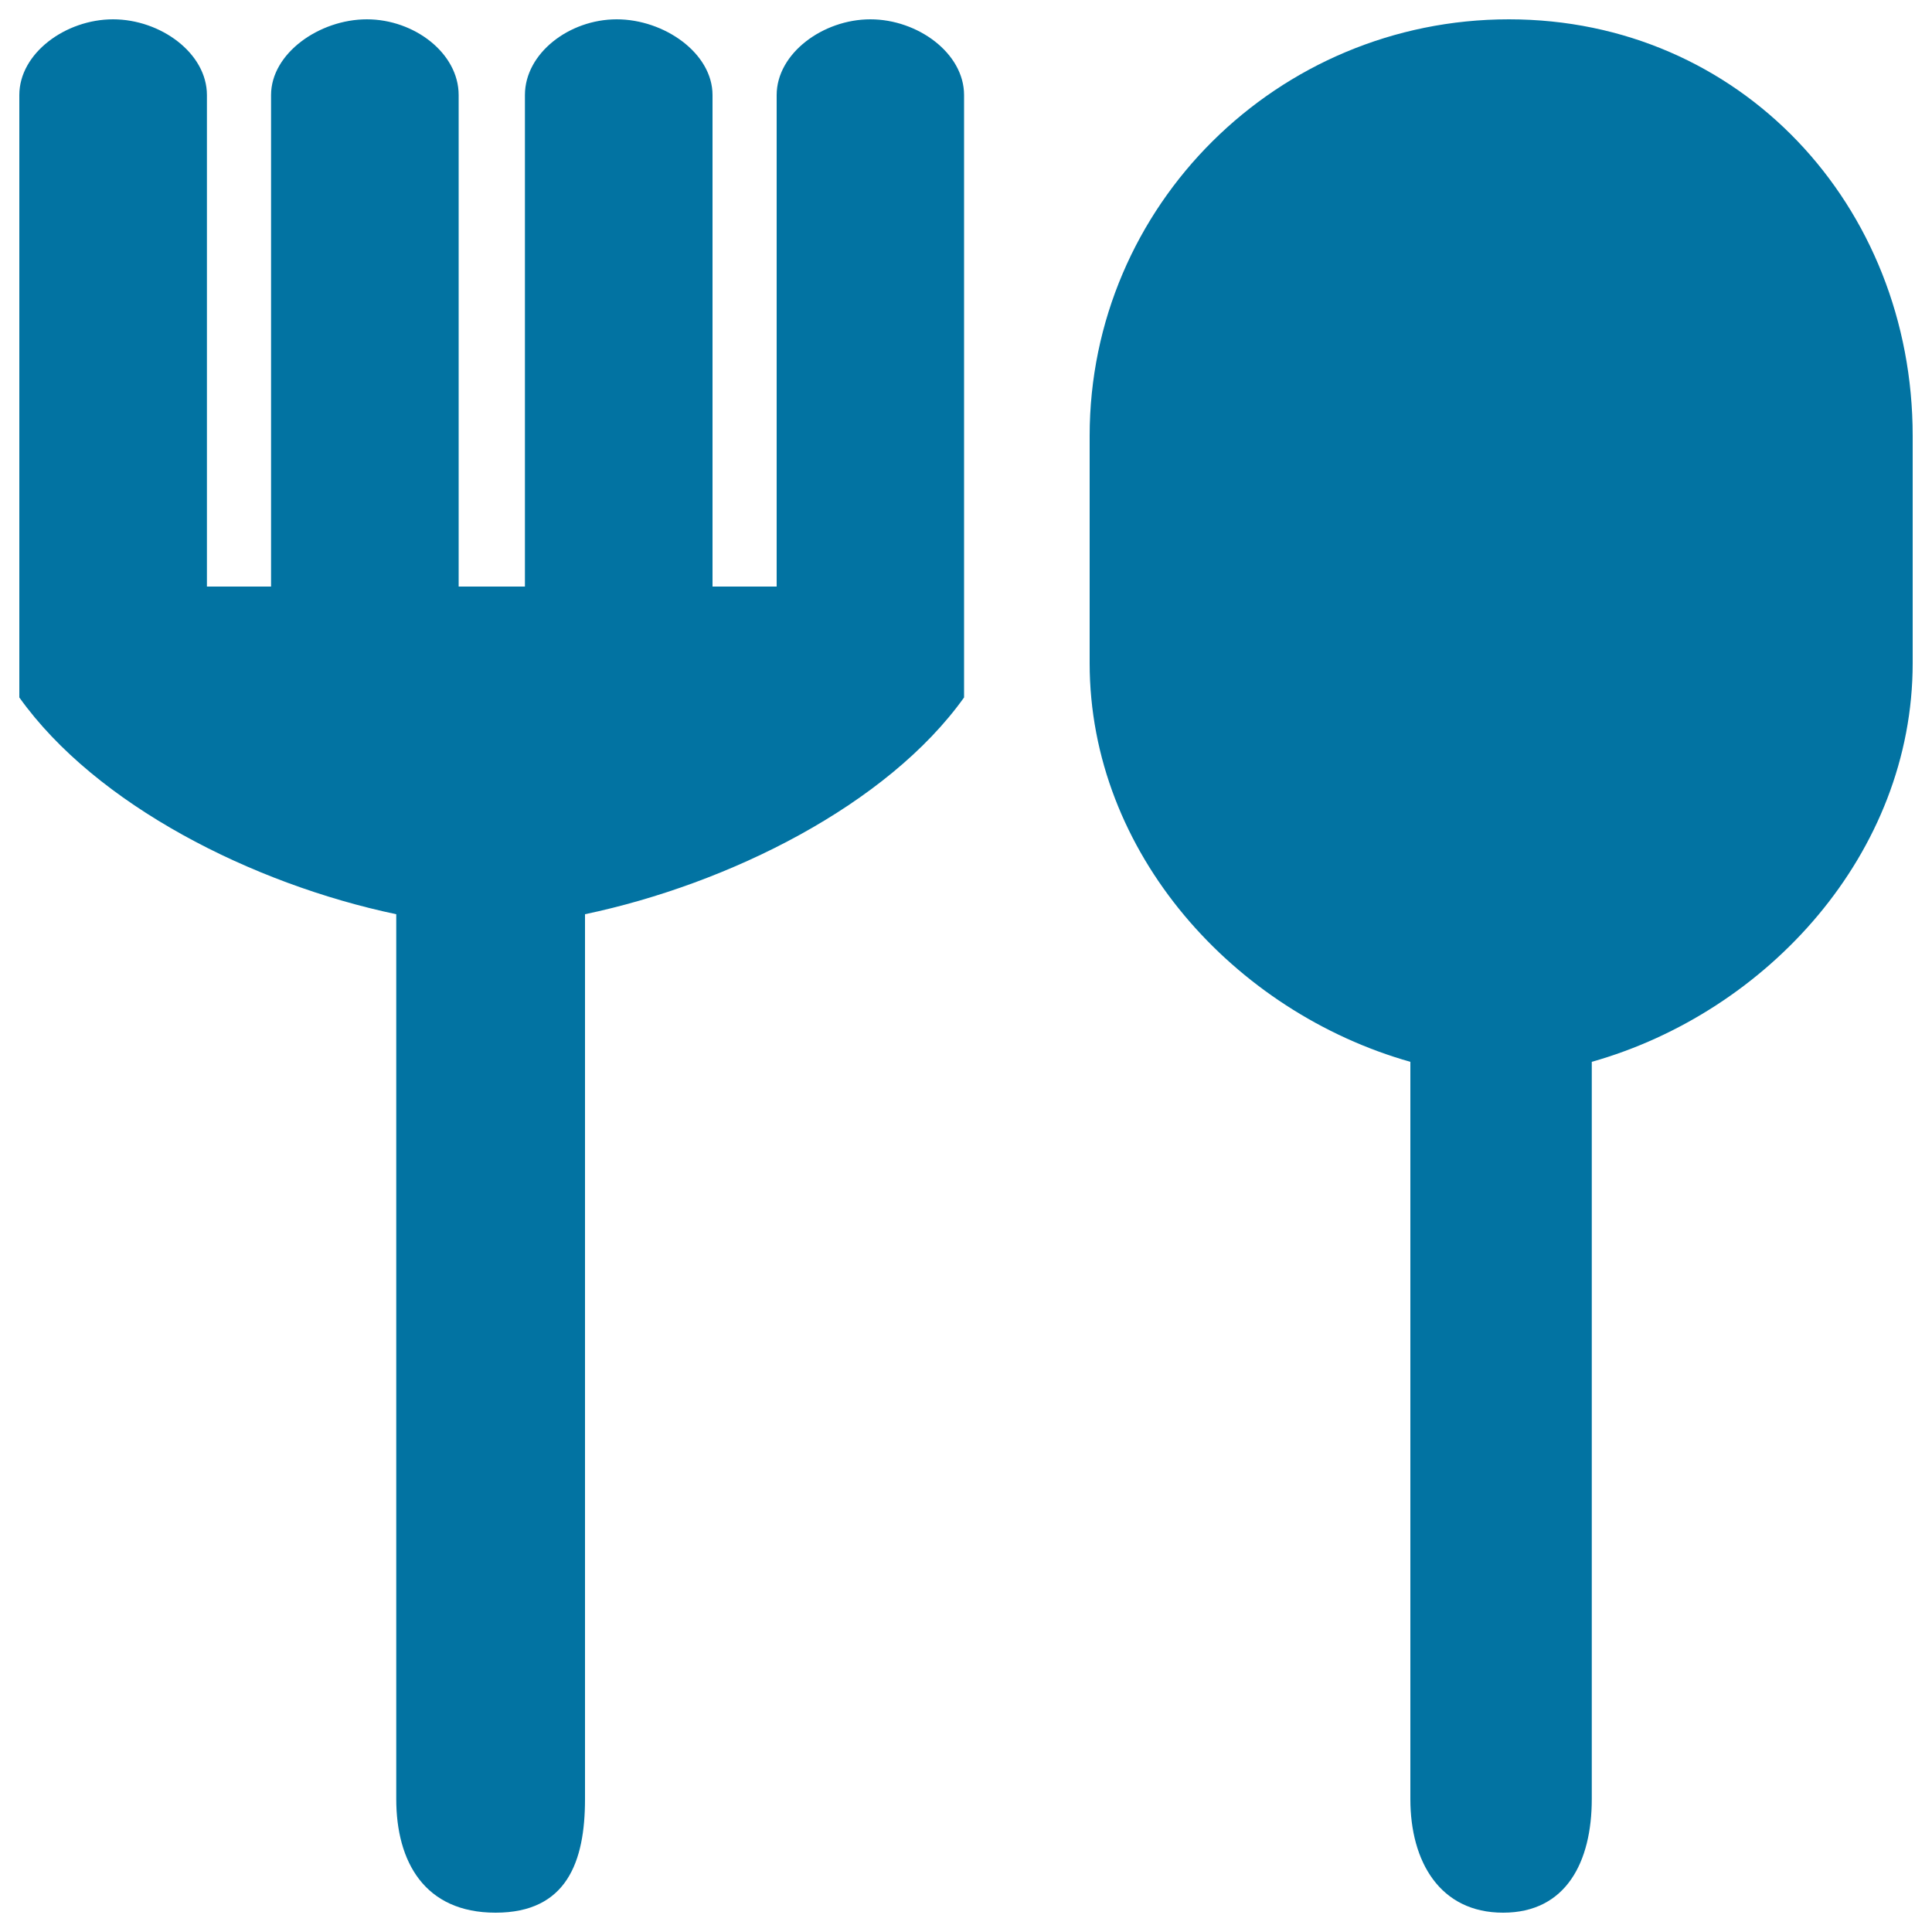 <svg xmlns="http://www.w3.org/2000/svg" viewBox="0 0 1000 1000" style="fill:#0273a2">
<title>Buffet SVG icon</title>
<path d="M823.9,549.6v381.6c0,32.4-13.2,58.8-45.9,58.8c-32.7,0-48-26.4-48-58.8V549.6c-90.9-25.7-166-107.9-166-206.4V225.6C564,106.5,661.2,10,781,10c119.9,0,209,96.5,209,215.6v117.6C990,441.7,914.8,523.9,823.9,549.6z M302.8,473.2v458c0,32.4-9.4,58.8-46.3,58.8c-36.8,0-51.4-26.4-51.4-58.8v-458C130.5,457.5,49.7,416.6,10,361V49.2C10,27.5,34,10,58.5,10c24.6,0,48.6,17.5,48.6,39.2v254.4h14.1h19.1V49.2c0-21.6,25-39.2,49.6-39.2c24.5,0,47.5,17.5,47.5,39.2v254.4h34.3V49.2c0-21.6,22.9-39.2,47.5-39.2c24.6,0,49.6,17.5,49.6,39.2v254.4h19.1h14.1V49.2c0-21.6,24-39.2,48.5-39.2C475,10,499,27.5,499,49.2V361C459.3,416.6,377.4,457.5,302.8,473.2z"/>
</svg>